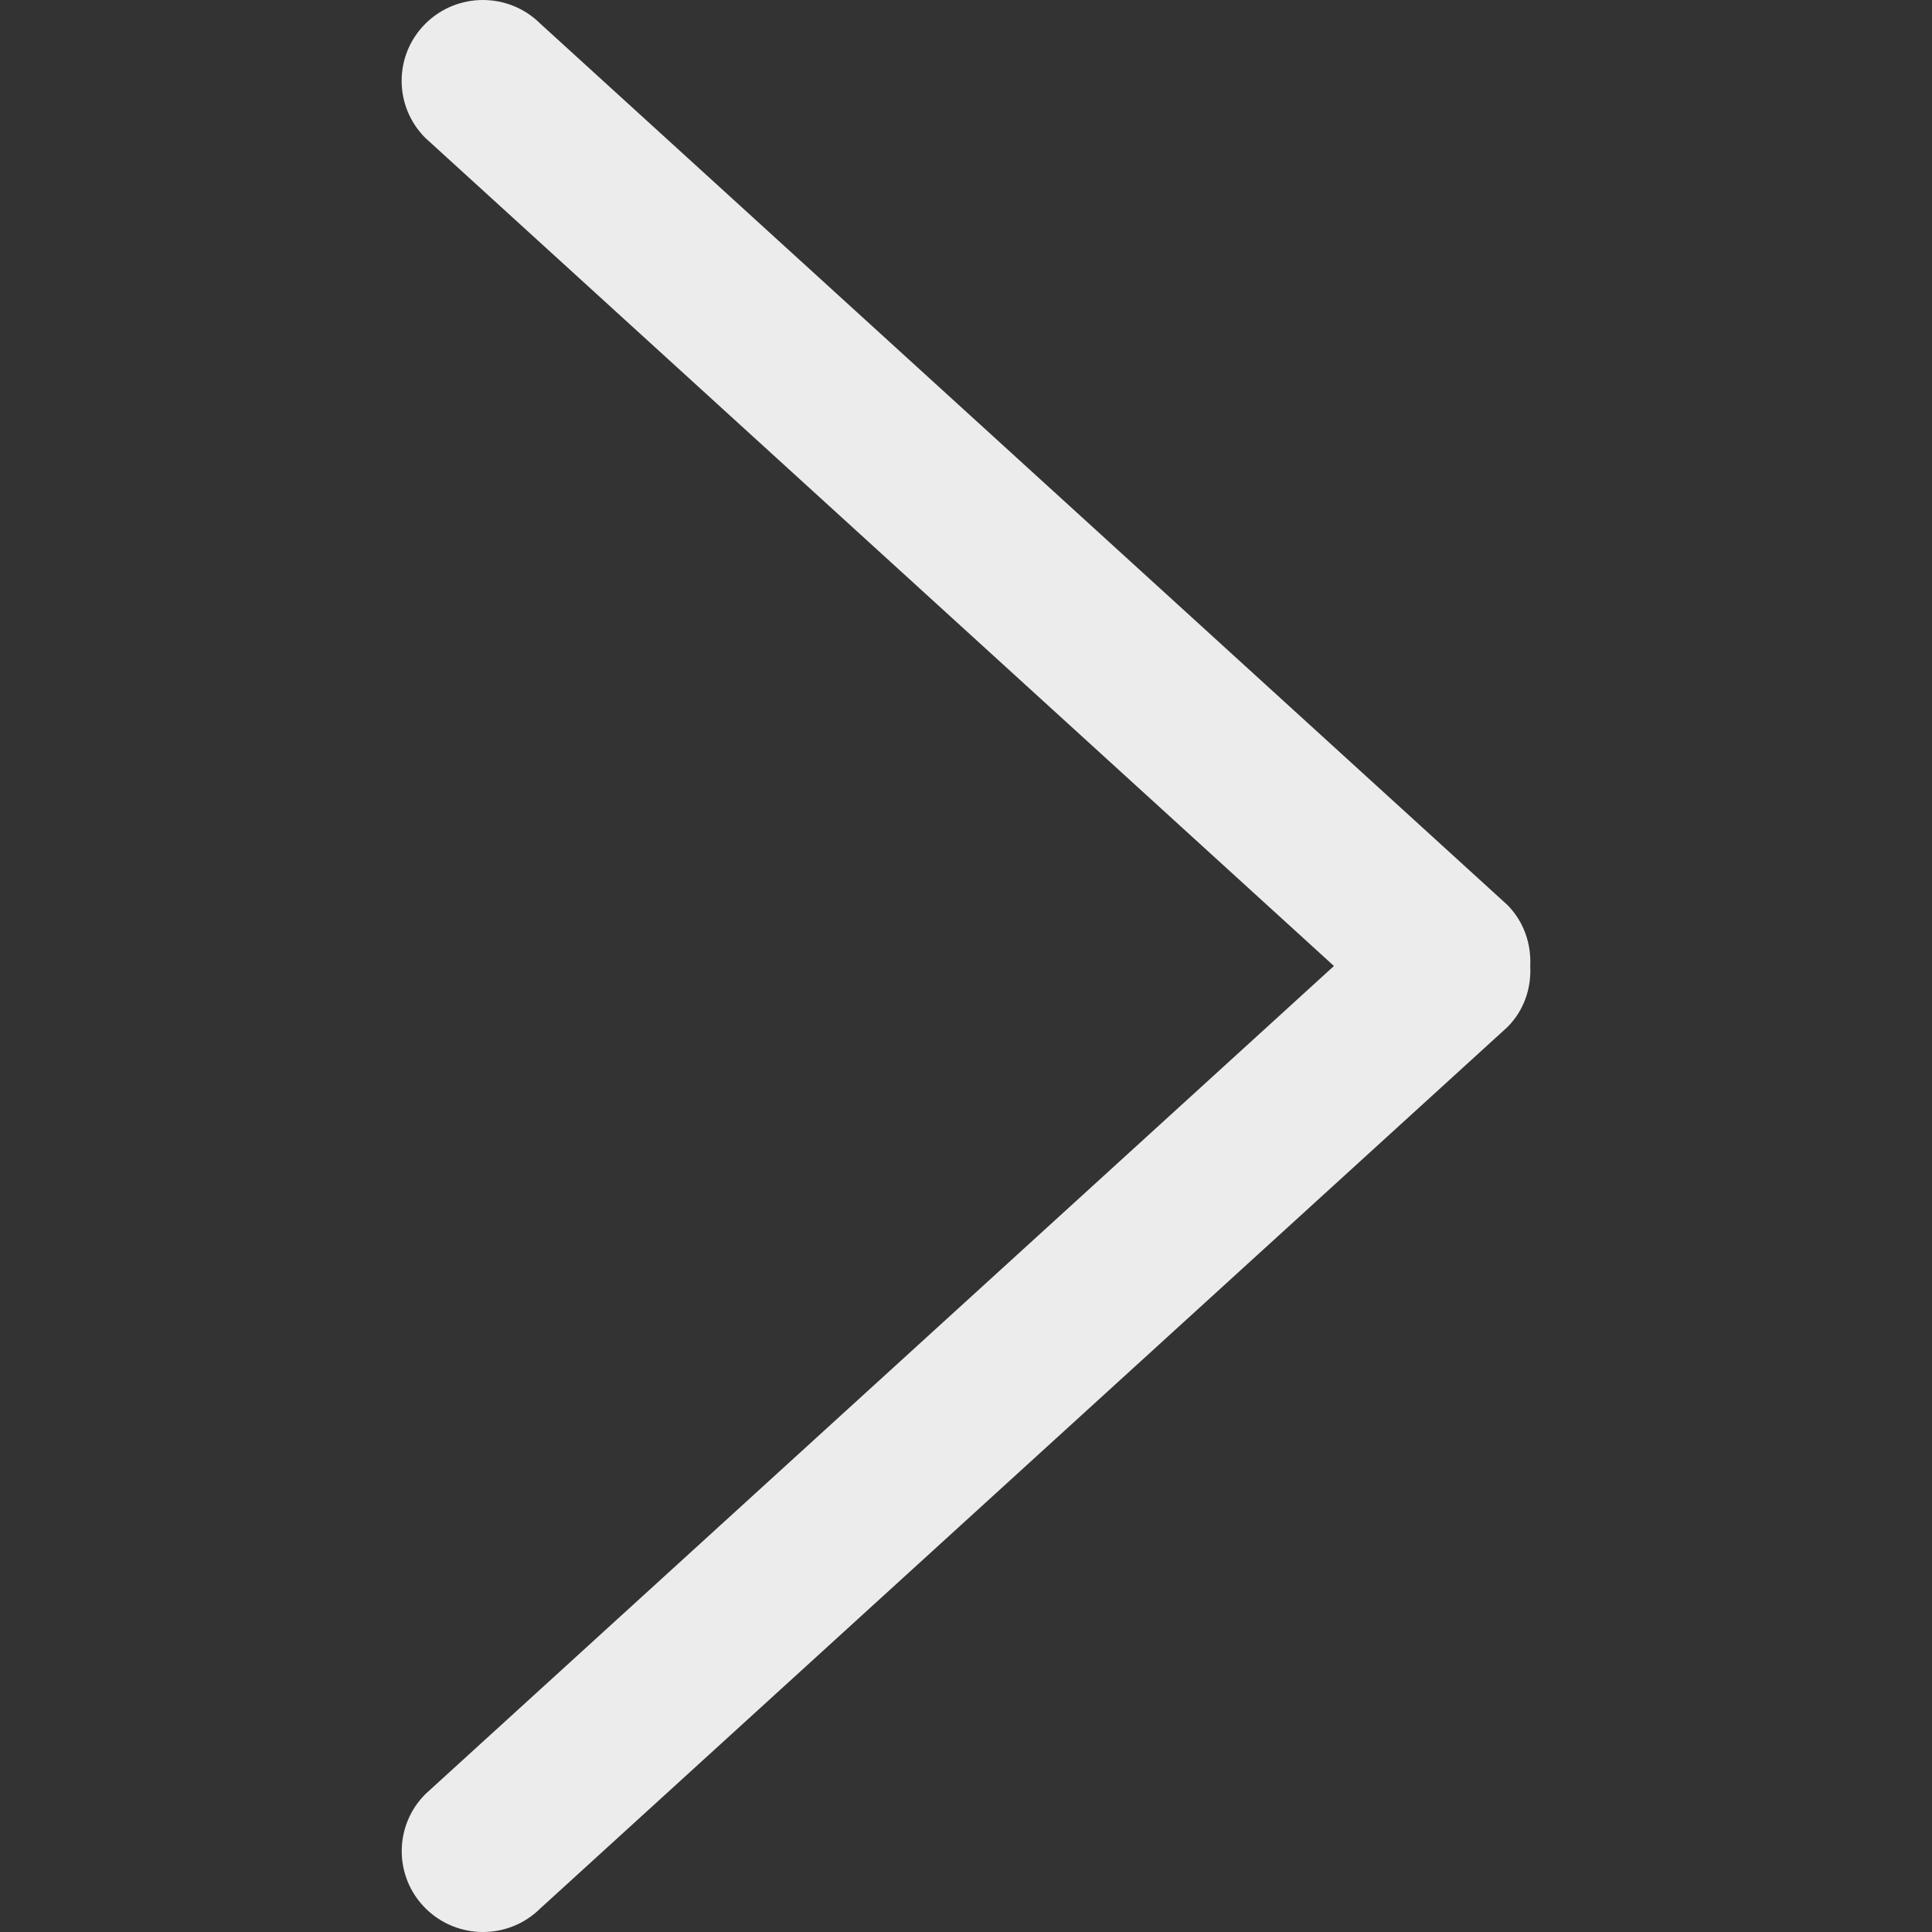 <?xml version="1.0"?>
<svg xmlns="http://www.w3.org/2000/svg" xmlns:xlink="http://www.w3.org/1999/xlink" version="1.1" id="Capa_1" x="0px" y="0px" width="512px" height="512px" viewBox="0 0 792.033 792.033" style="enable-background:new 0 0 792.033 792.033;" xml:space="preserve"><rect x="0" y="0" width="792.033" height="792.033" fill="#333333" stroke="none"/><g><g>
	<g id="_x38_">
		<g>
			<path d="M617.858,370.896L221.513,9.705c-13.006-12.94-34.099-12.94-47.105,0c-13.006,12.939-13.006,33.934,0,46.874     l372.447,339.438L174.441,735.454c-13.006,12.94-13.006,33.935,0,46.874s34.099,12.939,47.104,0l396.346-361.191     c6.932-6.898,9.904-16.043,9.441-25.087C627.763,386.972,624.792,377.828,617.858,370.896z" data-original="#000000" class="active-path" data-old_color="#000000" fill="#ECECEC"/>
		</g>
	</g>
</g></g> </svg>
